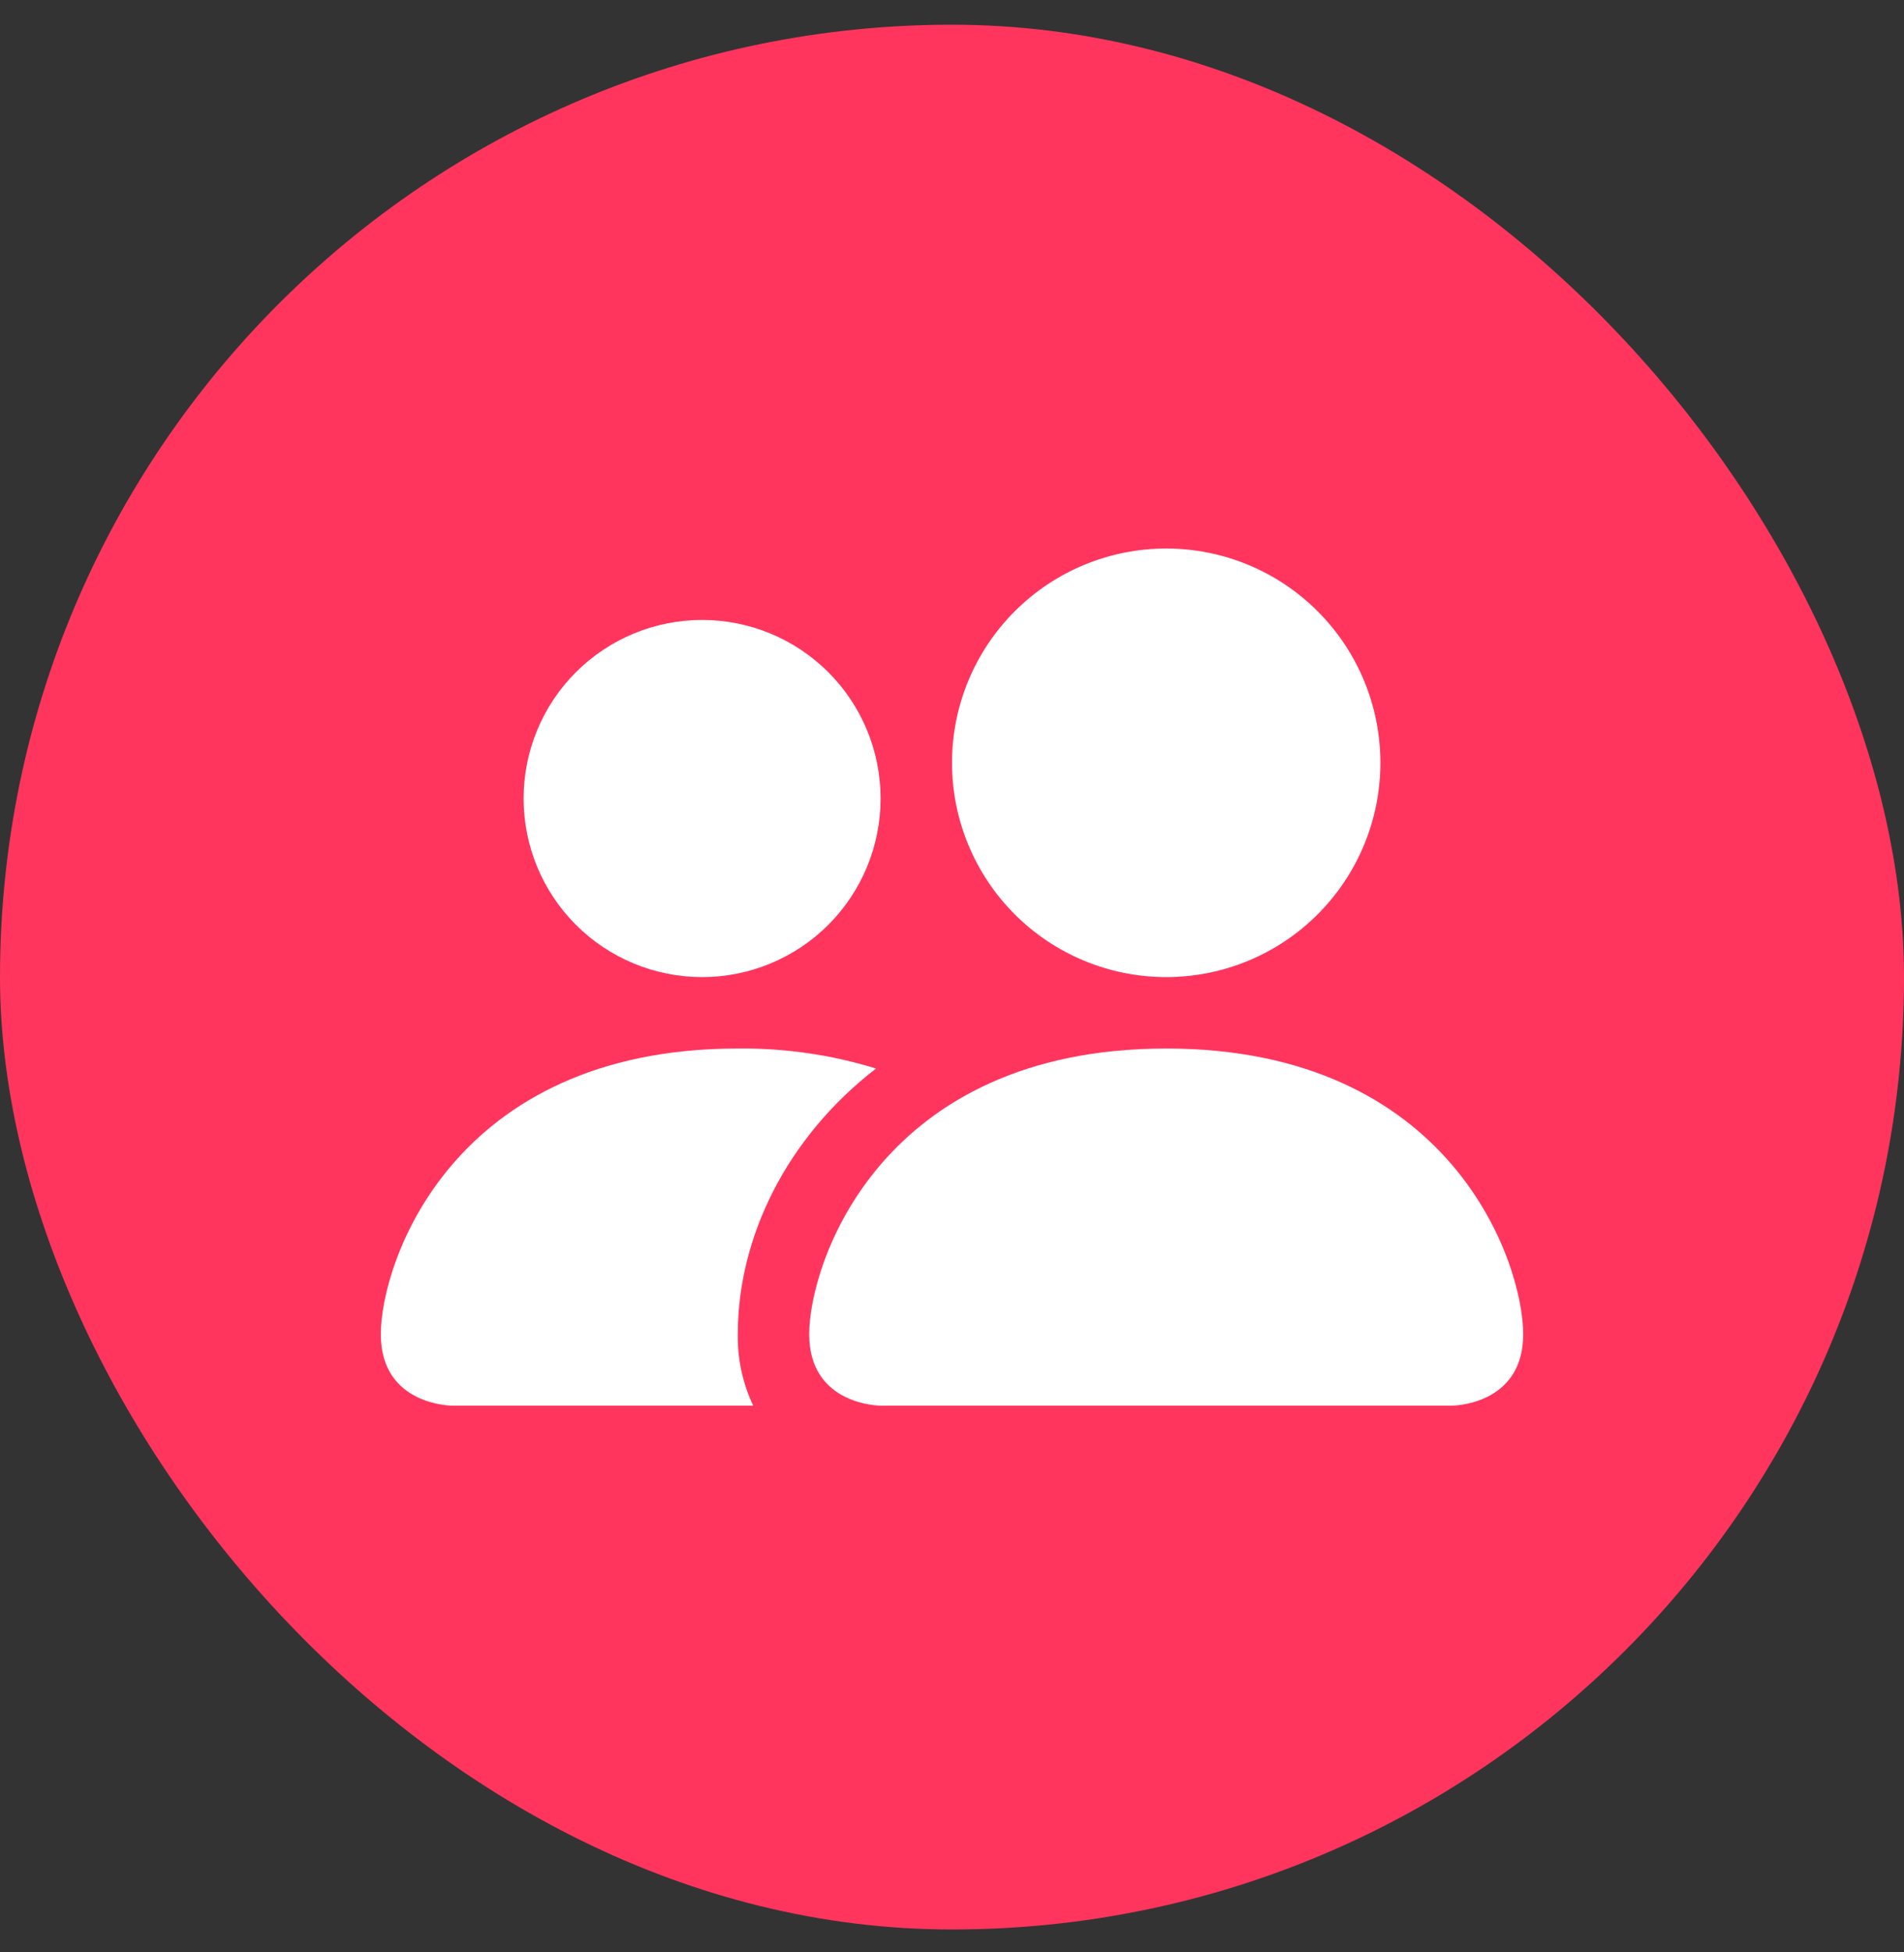 <svg width="40" height="41" viewBox="0 0 40 41" fill="none" xmlns="http://www.w3.org/2000/svg">
<rect x="0" y="0" width="40" height="41" fill="#333333" stroke="none"/>
<rect y="0.519" width="40" height="40" rx="20" fill="#FF355E"/>
<path d="M18.5 29.519C18.5 29.519 17 29.519 17 28.019C17 26.519 18.5 22.019 24.5 22.019C30.5 22.019 32 26.519 32 28.019C32 29.519 30.5 29.519 30.5 29.519H18.5ZM24.5 20.519C25.694 20.519 26.838 20.045 27.682 19.201C28.526 18.357 29 17.212 29 16.019C29 14.825 28.526 13.681 27.682 12.837C26.838 11.993 25.694 11.519 24.5 11.519C23.306 11.519 22.162 11.993 21.318 12.837C20.474 13.681 20 14.825 20 16.019C20 17.212 20.474 18.357 21.318 19.201C22.162 20.045 23.306 20.519 24.5 20.519Z" fill="white"/>
<path fill-rule="evenodd" clip-rule="evenodd" d="M15.824 29.519C15.602 29.051 15.491 28.537 15.5 28.019C15.5 25.986 16.52 23.894 18.404 22.439C17.464 22.149 16.484 22.008 15.5 22.019C9.5 22.019 8 26.519 8 28.019C8 29.519 9.5 29.519 9.5 29.519H15.824Z" fill="white"/>
<path d="M14.75 20.519C15.745 20.519 16.698 20.124 17.402 19.421C18.105 18.717 18.5 17.764 18.5 16.769C18.5 15.774 18.105 14.82 17.402 14.117C16.698 13.414 15.745 13.019 14.75 13.019C13.755 13.019 12.802 13.414 12.098 14.117C11.395 14.82 11 15.774 11 16.769C11 17.764 11.395 18.717 12.098 19.421C12.802 20.124 13.755 20.519 14.75 20.519Z" fill="white"/>
</svg>
